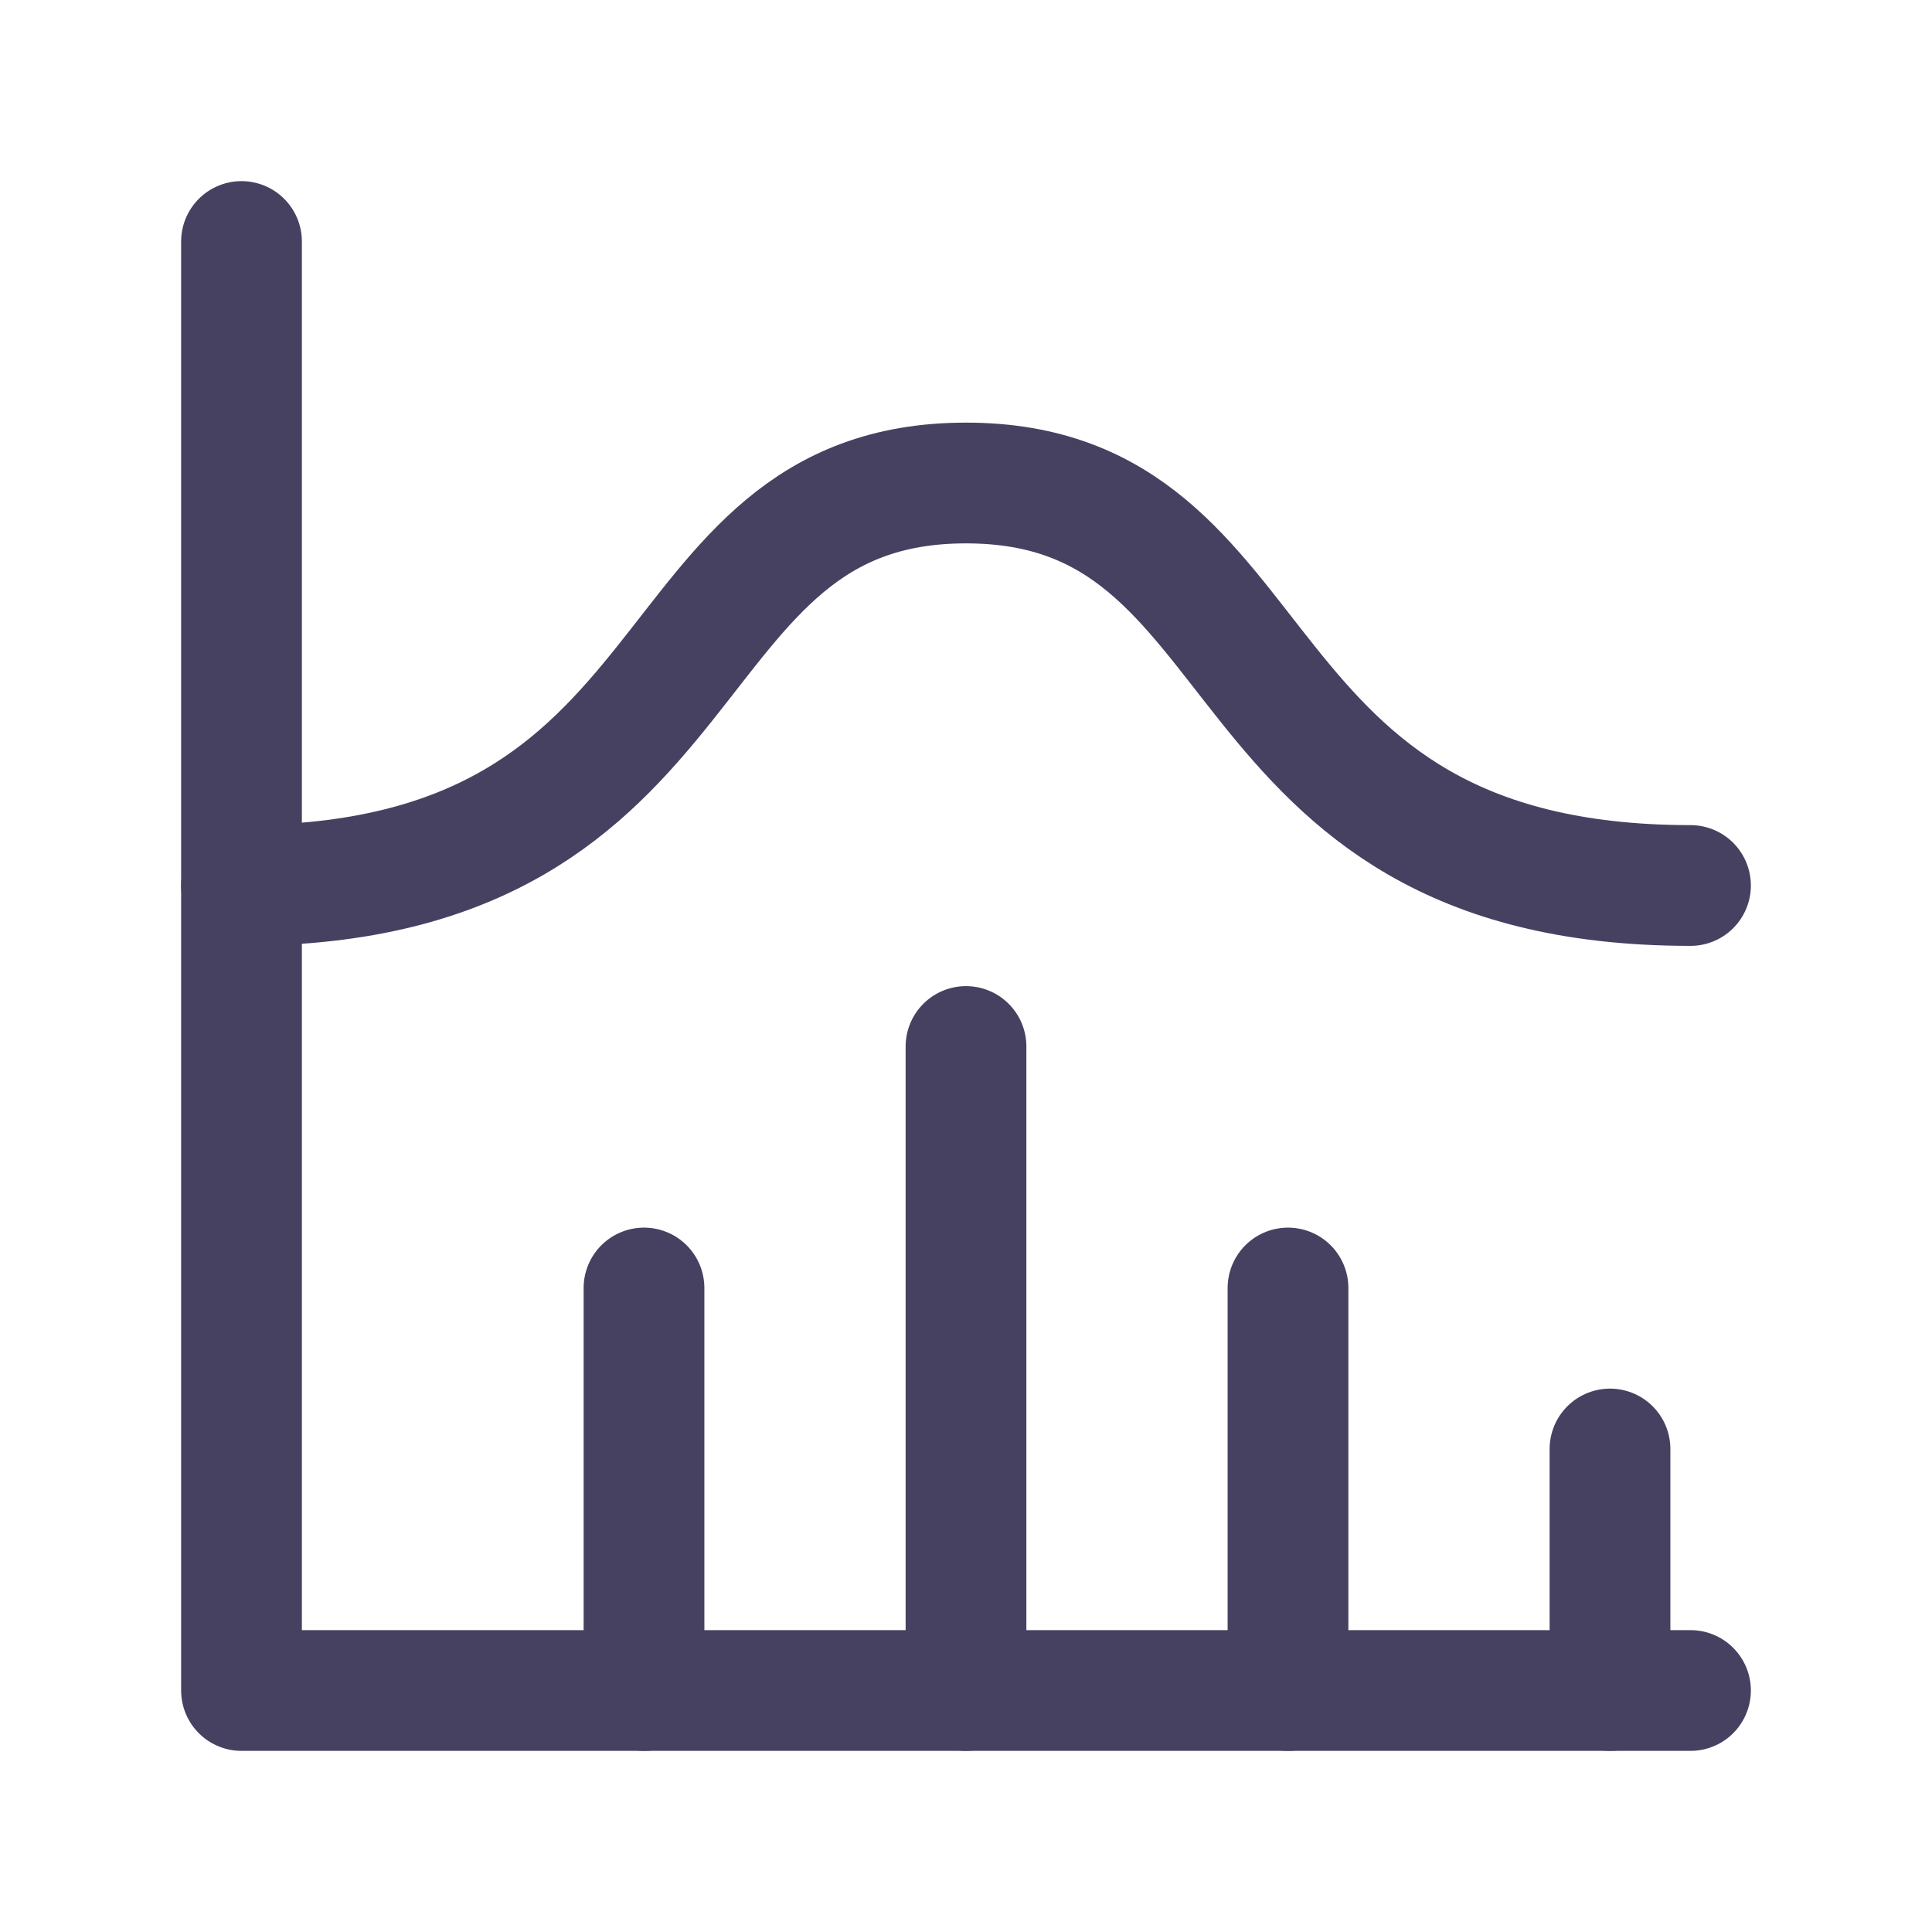 <svg width="24" height="24" viewBox="0 0 24 24" fill="none" xmlns="http://www.w3.org/2000/svg">
<g clip-path="url(#clip0_761_3769)">
<path d="M3 3V21H21" stroke="#464161" stroke-width="1.5" stroke-linecap="round" stroke-linejoin="round"/>
<path d="M20 18V21" stroke="#464161" stroke-width="1.5" stroke-linecap="round" stroke-linejoin="round"/>
<path d="M16 16V21" stroke="#464161" stroke-width="1.5" stroke-linecap="round" stroke-linejoin="round"/>
<path d="M12 13V21" stroke="#464161" stroke-width="1.5" stroke-linecap="round" stroke-linejoin="round"/>
<path d="M8 16V21" stroke="#464161" stroke-width="1.5" stroke-linecap="round" stroke-linejoin="round"/>
<path d="M3 11C9 11 8 6 12 6C16 6 15 11 21 11" stroke="#464161" stroke-width="1.5" stroke-linecap="round" stroke-linejoin="round"/>
</g>
<defs>
<clipPath id="clip0_761_3769">
<rect width="24" height="24" fill="white"/>
</clipPath>
</defs>
</svg>
